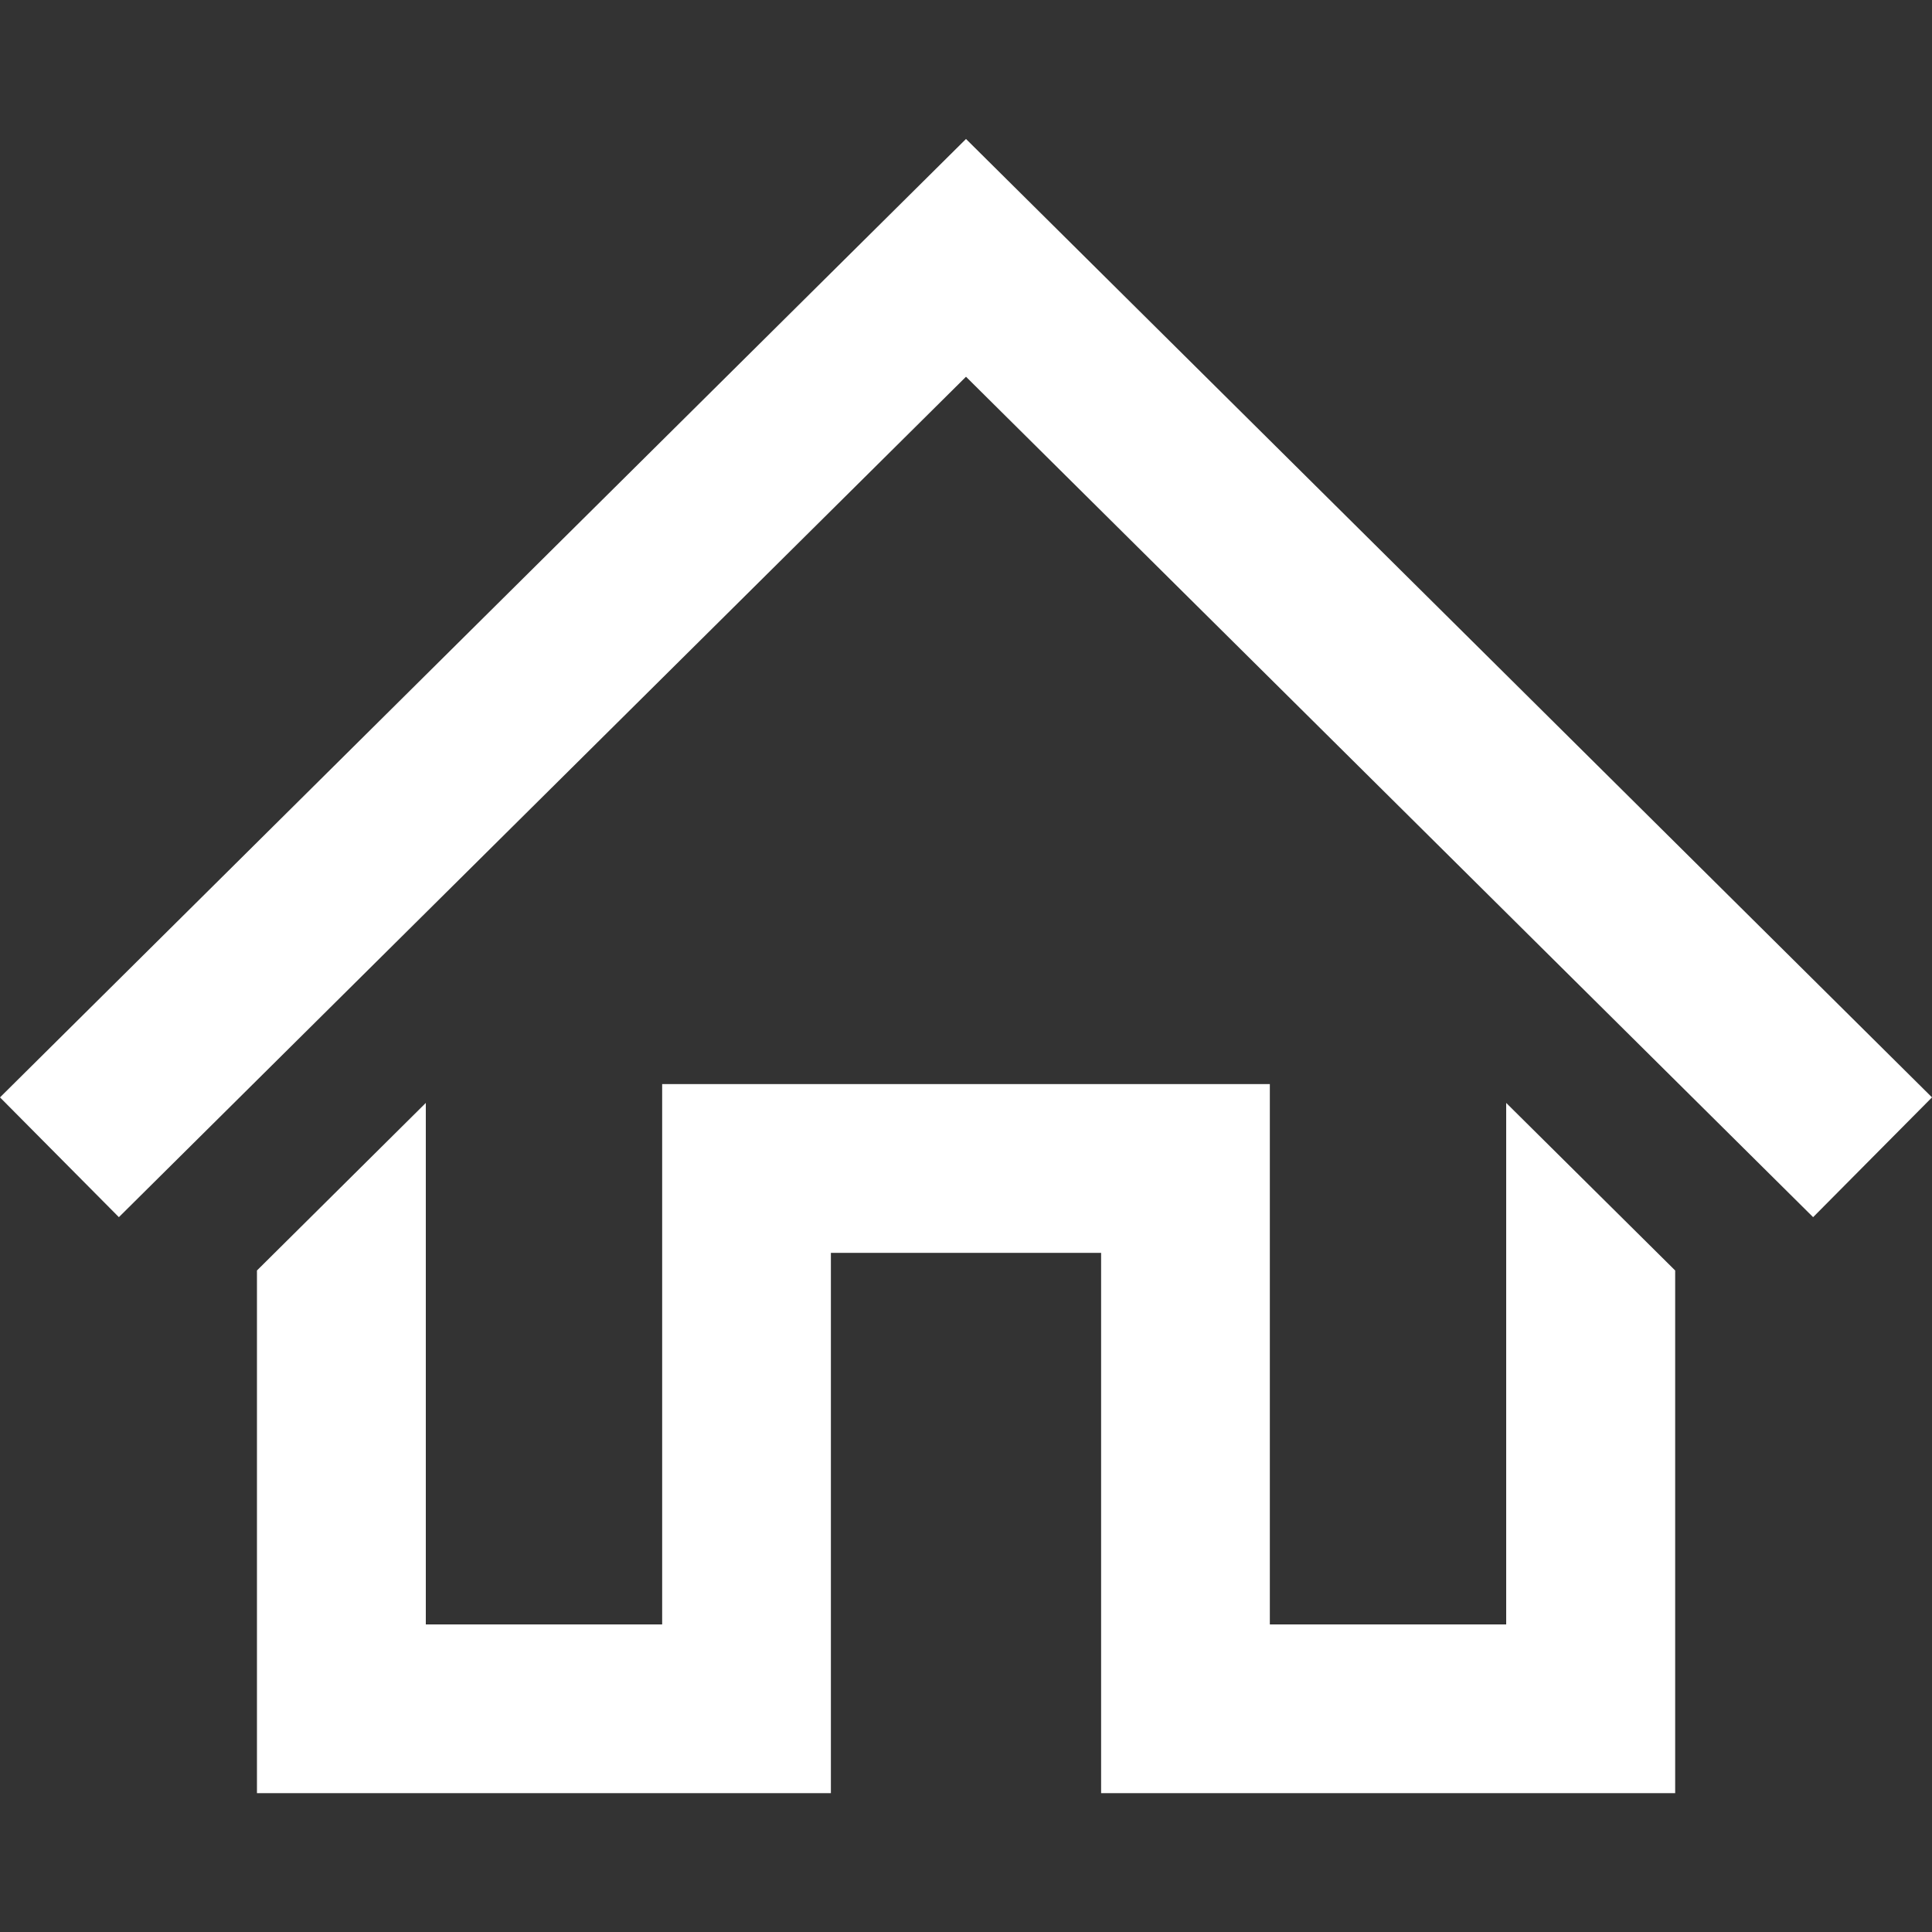 <?xml version="1.0" encoding="utf-8"?>
<!-- Generator: Adobe Illustrator 14.0.0, SVG Export Plug-In . SVG Version: 6.00 Build 43363)  -->
<!DOCTYPE svg PUBLIC "-//W3C//DTD SVG 1.1//EN" "http://www.w3.org/Graphics/SVG/1.1/DTD/svg11.dtd">
<svg version="1.1" id="Layer_1" xmlns="http://www.w3.org/2000/svg" xmlns:xlink="http://www.w3.org/1999/xlink" x="0px" y="0px"
	 width="15px" height="15px" viewBox="0 0 15 15" enable-background="new 0 0 15 15" xml:space="preserve">
<rect x="0" y="0" width="15" height="15" fill="#333333" stroke="none"/>
<g>
	<polygon fill="#FFFFFF" points="7.5,1.079 0,8.52 0.923,9.45 7.5,2.925 14.077,9.45 15,8.52 	"/>
	<polygon fill="#FFFFFF" points="11.694,12.612 9.859,12.612 9.859,8.417 5.141,8.417 5.141,12.612 3.306,12.612 3.306,8.563 
		1.995,9.864 1.995,13.922 6.451,13.922 6.451,9.727 8.549,9.727 8.549,13.922 13.006,13.922 13.006,9.864 11.694,8.563 	"/>
</g>
</svg>
